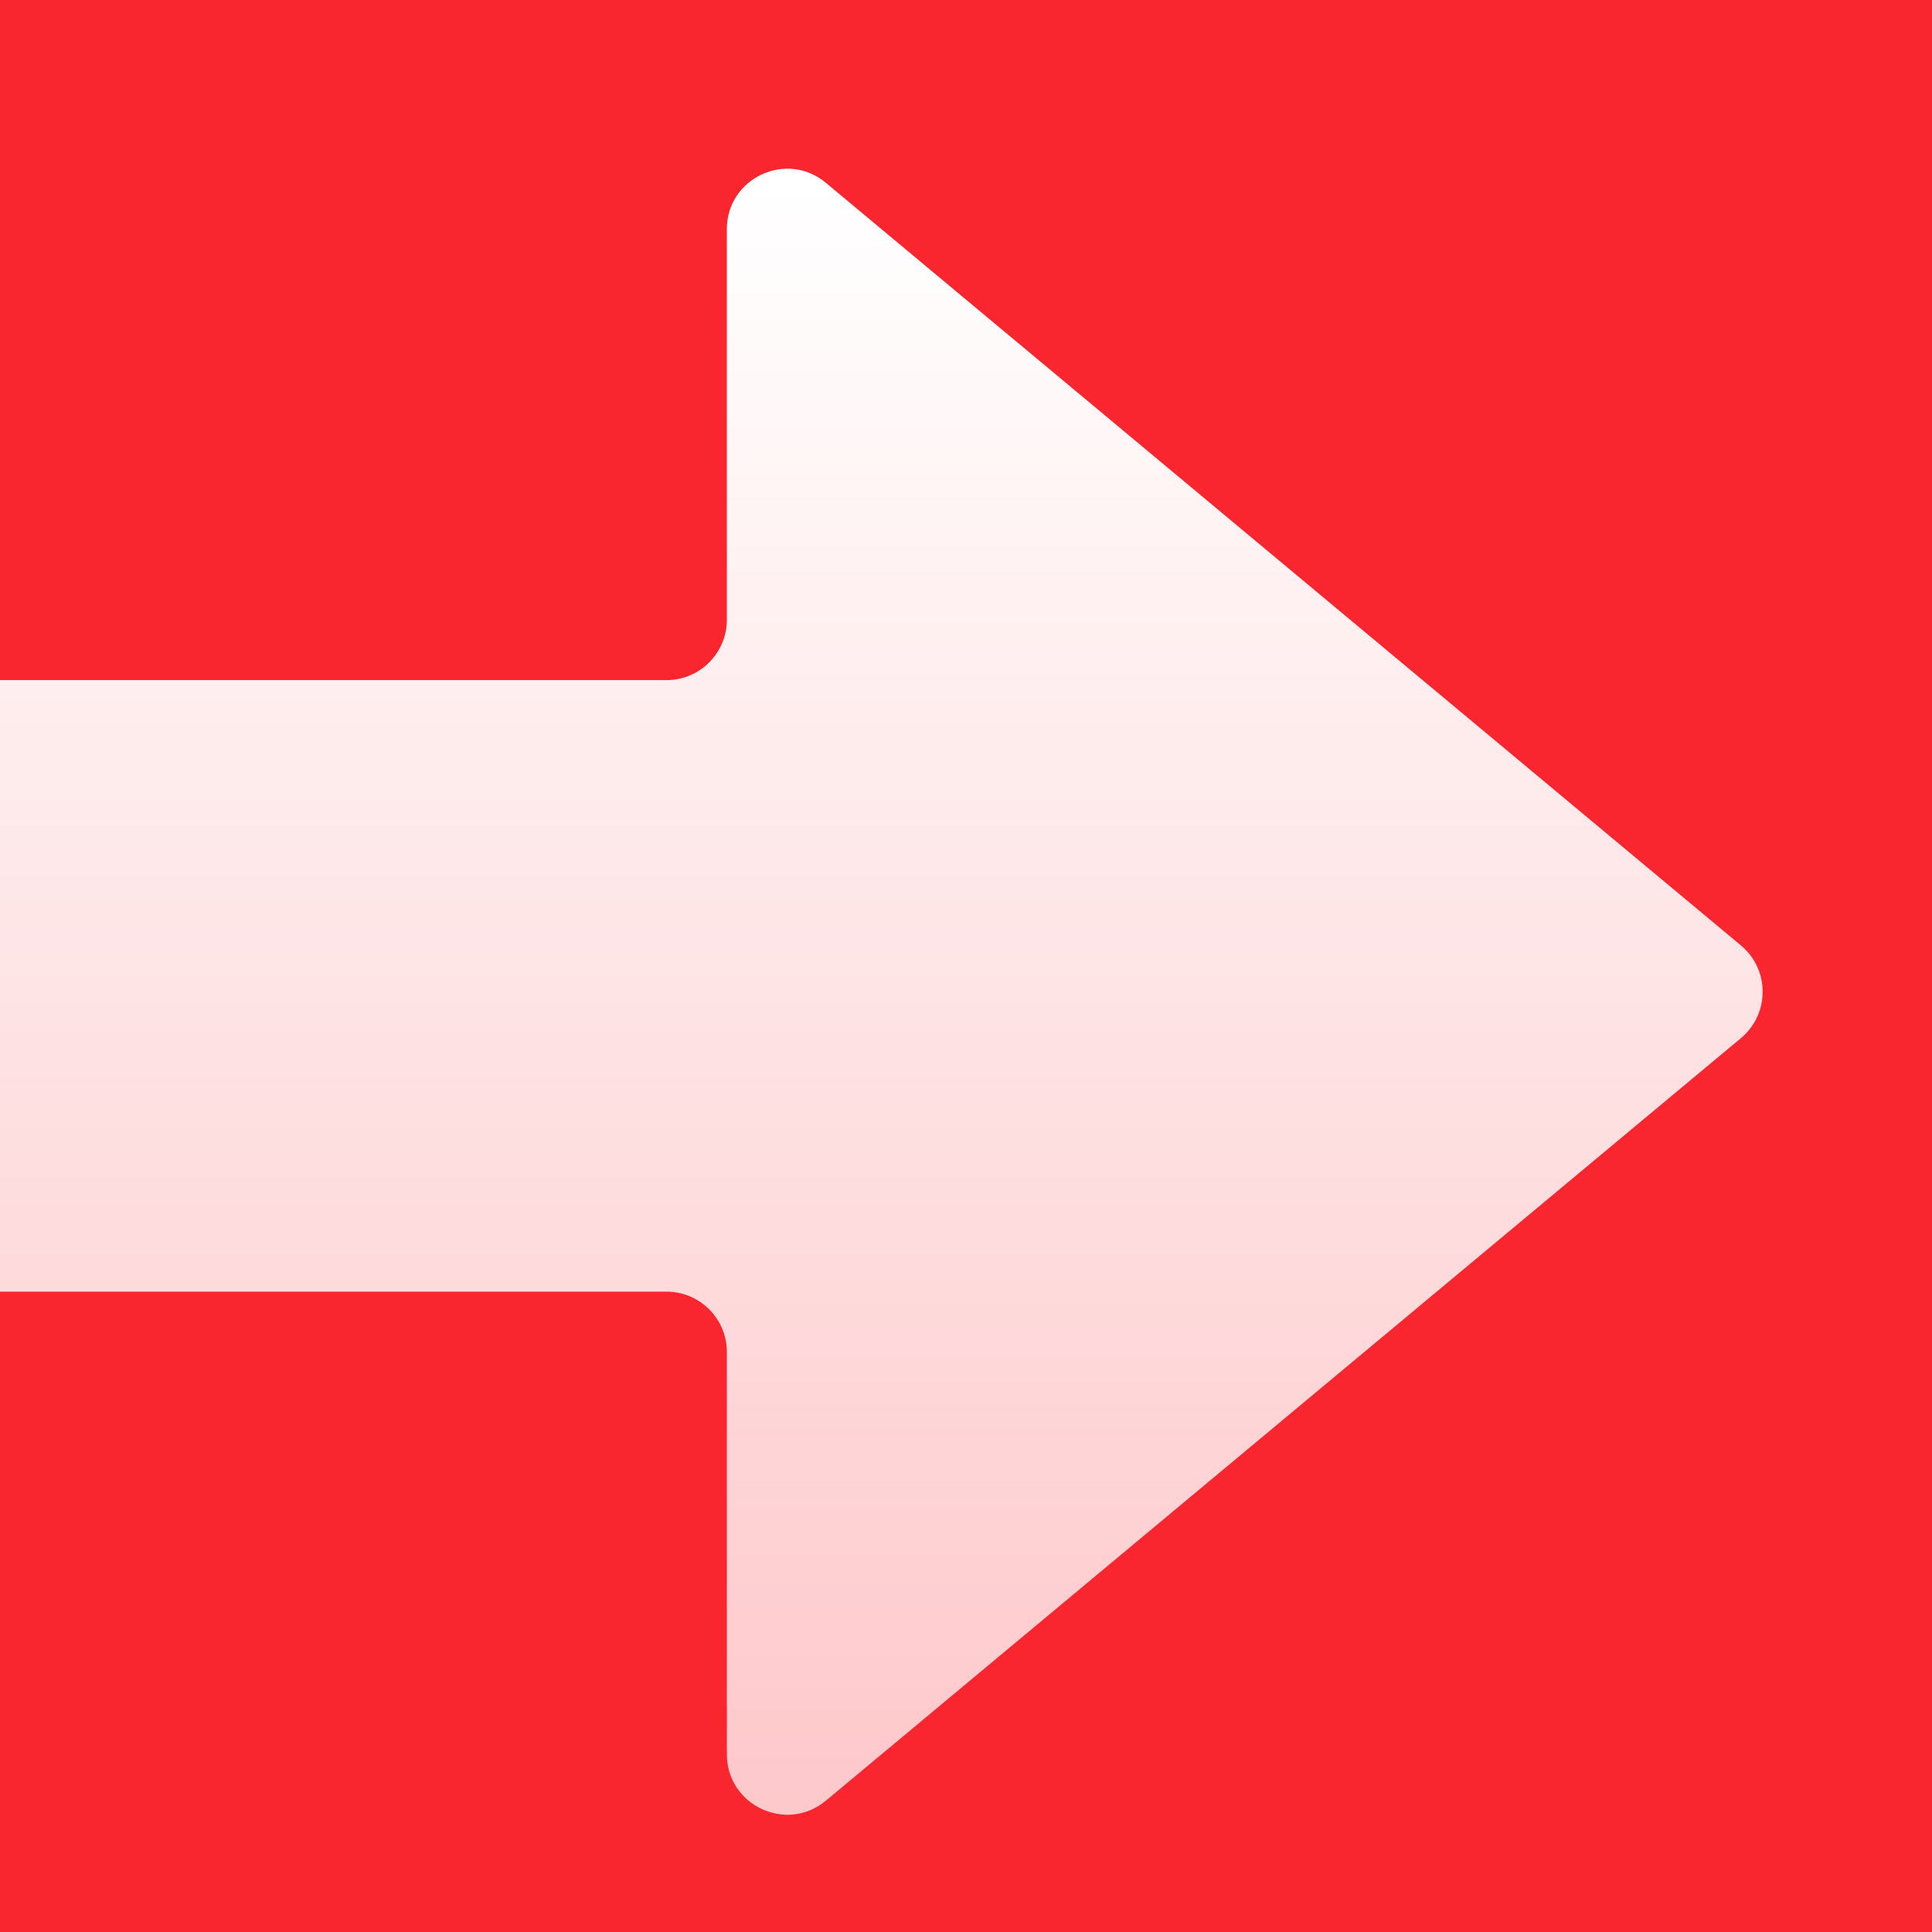 <?xml version="1.0" encoding="UTF-8"?> <svg xmlns="http://www.w3.org/2000/svg" width="32" height="32" viewBox="0 0 32 32" fill="none"><rect x="0" y="0" width="32" height="32" fill="#333333" stroke="none"/><g clip-path="url(#clip0_1517_59)"><rect width="32" height="32" fill="#F92630"></rect><path d="M28.835 15.659C29.315 16.058 29.315 16.795 28.835 17.195L13.679 29.825C13.028 30.367 12.039 29.904 12.039 29.056V22.394C12.039 21.841 11.591 21.394 11.039 21.394H-9C-9.552 21.394 -10 20.946 -10 20.394V12.265C-10 11.712 -9.552 11.265 -9 11.265H11.039C11.591 11.265 12.039 10.817 12.039 10.265V3.796C12.039 2.948 13.028 2.485 13.679 3.028L28.835 15.659Z" fill="url(#paint0_linear_1517_59)"></path></g><defs><linearGradient id="paint0_linear_1517_59" x1="16.624" y1="3.007" x2="16.624" y2="29.648" gradientUnits="userSpaceOnUse"><stop stop-color="white"></stop><stop offset="1" stop-color="white" stop-opacity="0.75"></stop></linearGradient><clipPath id="clip0_1517_59"><rect width="32" height="32" fill="white"></rect></clipPath></defs></svg> 